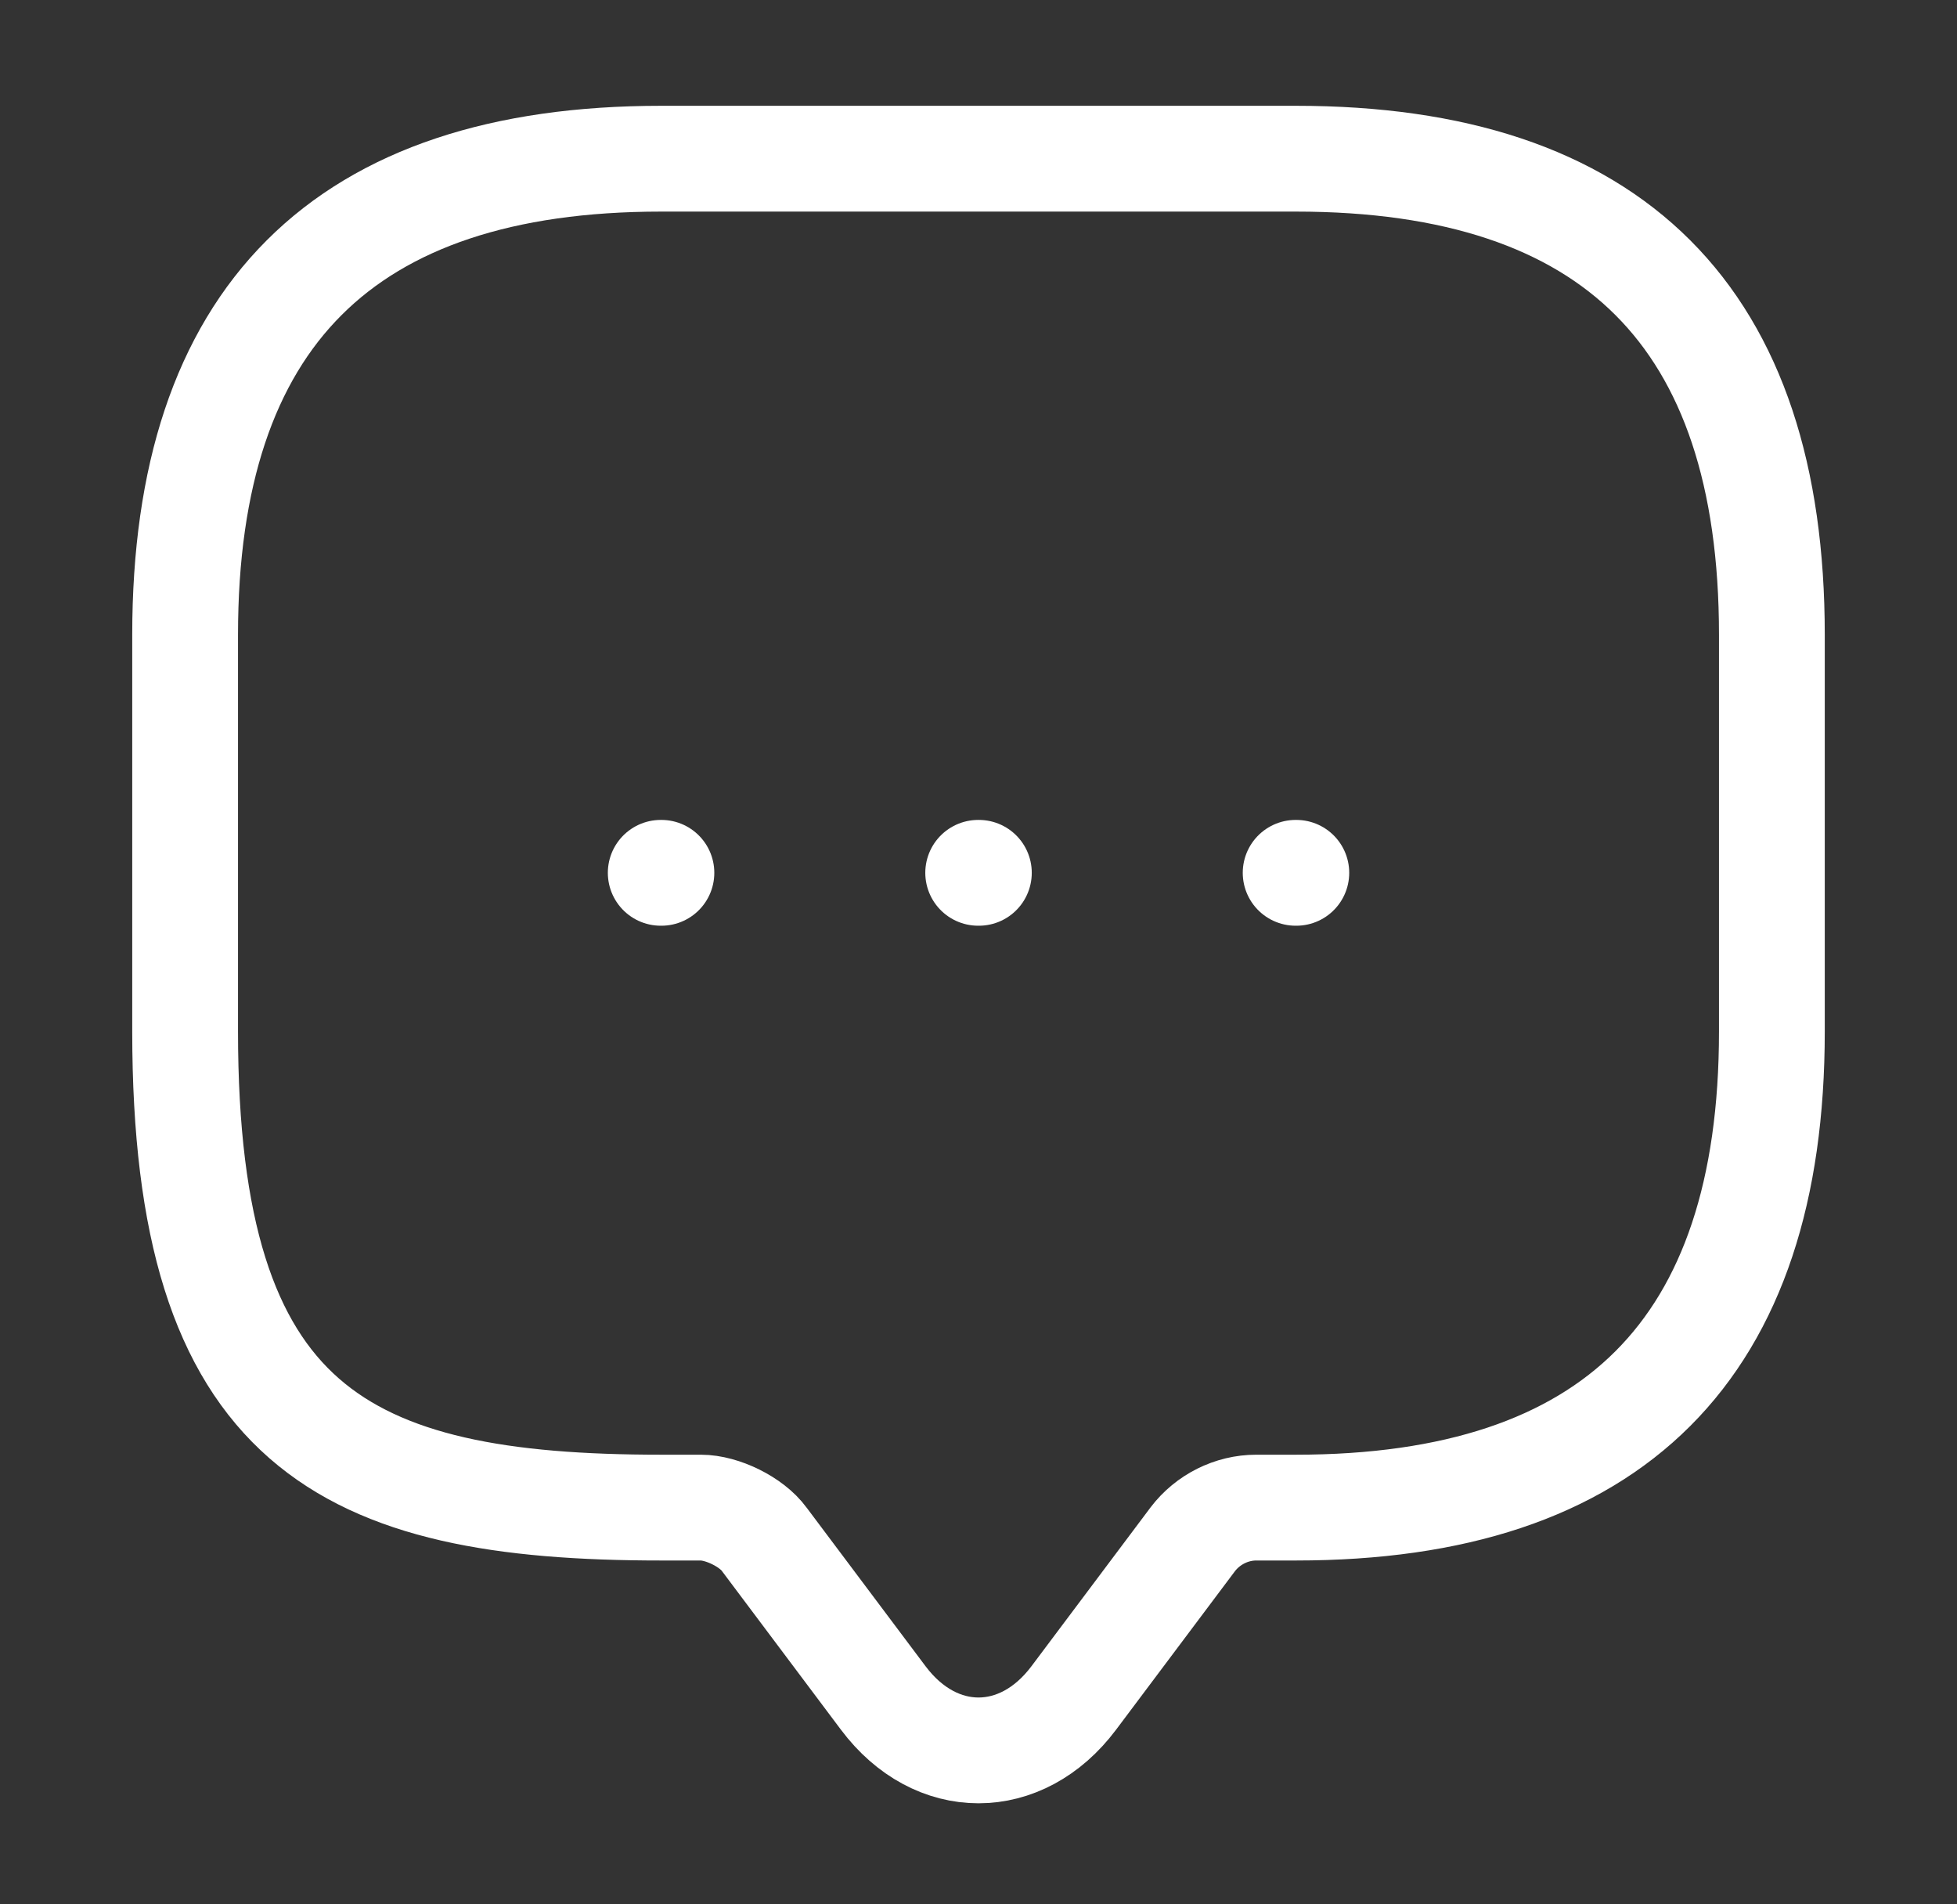 <svg width="37" height="36" viewBox="0 0 37 36" fill="none" xmlns="http://www.w3.org/2000/svg">
<rect x="0" y="0" width="37" height="36" fill="#333333" stroke="none"/>
<path d="M13.25 28.5H12.5C6.5 28.5 3.5 27 3.5 19.5V12C3.5 6 6.5 3 12.5 3H24.5C30.5 3 33.5 6 33.5 12V19.5C33.5 25.5 30.5 28.5 24.5 28.5H23.75C23.285 28.5 22.835 28.725 22.55 29.1L20.3 32.1C19.31 33.42 17.69 33.42 16.7 32.1L14.45 29.1C14.21 28.77 13.655 28.5 13.25 28.5Z" stroke="white" stroke-width="2" stroke-miterlimit="10" stroke-linecap="round" stroke-linejoin="round"/>
<path d="M24.496 16.5H24.509" stroke="white" stroke-width="2" stroke-linecap="round" stroke-linejoin="round"/>
<path d="M18.494 16.5H18.507" stroke="white" stroke-width="2" stroke-linecap="round" stroke-linejoin="round"/>
<path d="M12.492 16.5H12.505" stroke="white" stroke-width="2" stroke-linecap="round" stroke-linejoin="round"/>
</svg>
